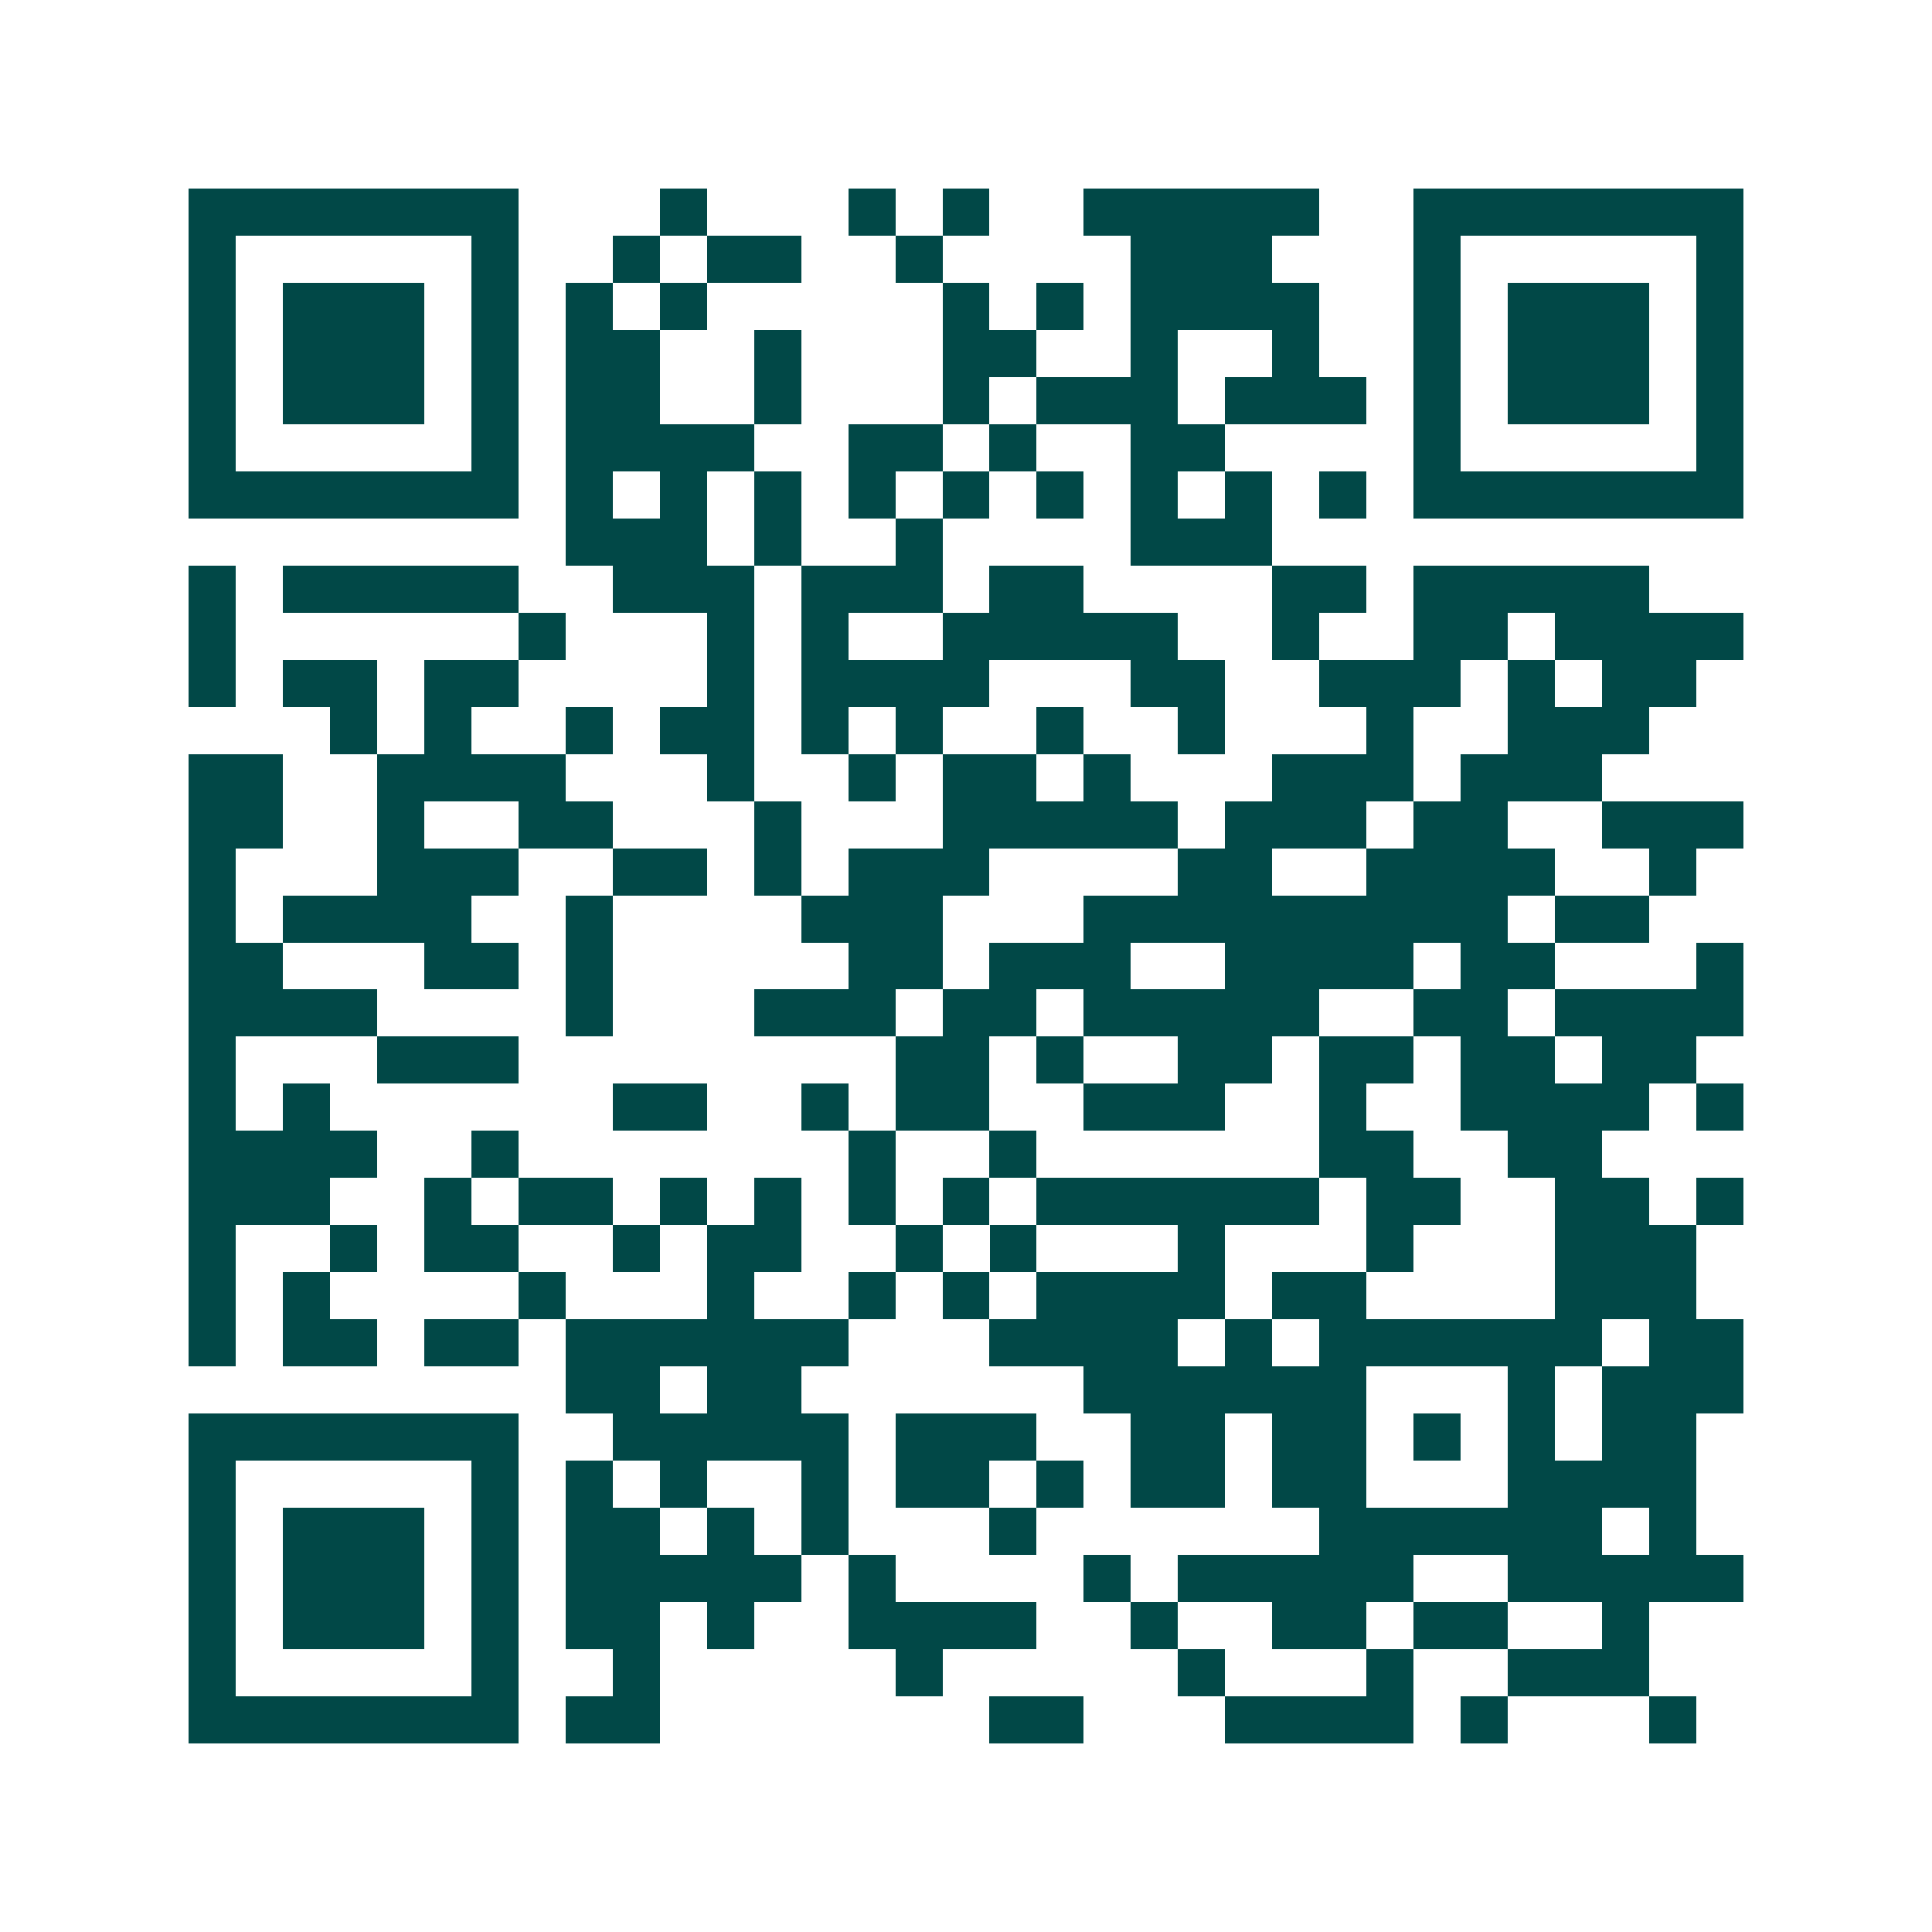 <svg xmlns="http://www.w3.org/2000/svg" width="200" height="200" viewBox="0 0 41 41" shape-rendering="crispEdges"><path fill="#ffffff" d="M0 0h41v41H0z"/><path stroke="#014847" d="M4 4.5h7m3 0h1m3 0h1m1 0h1m2 0h5m2 0h7M4 5.5h1m5 0h1m2 0h1m1 0h2m2 0h1m4 0h3m3 0h1m5 0h1M4 6.5h1m1 0h3m1 0h1m1 0h1m1 0h1m5 0h1m1 0h1m1 0h4m2 0h1m1 0h3m1 0h1M4 7.5h1m1 0h3m1 0h1m1 0h2m2 0h1m3 0h2m2 0h1m2 0h1m2 0h1m1 0h3m1 0h1M4 8.5h1m1 0h3m1 0h1m1 0h2m2 0h1m3 0h1m1 0h3m1 0h3m1 0h1m1 0h3m1 0h1M4 9.5h1m5 0h1m1 0h4m2 0h2m1 0h1m2 0h2m4 0h1m5 0h1M4 10.5h7m1 0h1m1 0h1m1 0h1m1 0h1m1 0h1m1 0h1m1 0h1m1 0h1m1 0h1m1 0h7M12 11.5h3m1 0h1m2 0h1m4 0h3M4 12.5h1m1 0h5m2 0h3m1 0h3m1 0h2m4 0h2m1 0h5M4 13.5h1m6 0h1m3 0h1m1 0h1m2 0h5m2 0h1m2 0h2m1 0h4M4 14.5h1m1 0h2m1 0h2m4 0h1m1 0h4m3 0h2m2 0h3m1 0h1m1 0h2M7 15.5h1m1 0h1m2 0h1m1 0h2m1 0h1m1 0h1m2 0h1m2 0h1m3 0h1m2 0h3M4 16.5h2m2 0h4m3 0h1m2 0h1m1 0h2m1 0h1m3 0h3m1 0h3M4 17.5h2m2 0h1m2 0h2m3 0h1m3 0h5m1 0h3m1 0h2m2 0h3M4 18.5h1m3 0h3m2 0h2m1 0h1m1 0h3m4 0h2m2 0h4m2 0h1M4 19.5h1m1 0h4m2 0h1m4 0h3m3 0h9m1 0h2M4 20.5h2m3 0h2m1 0h1m5 0h2m1 0h3m2 0h4m1 0h2m3 0h1M4 21.5h4m4 0h1m3 0h3m1 0h2m1 0h5m2 0h2m1 0h4M4 22.5h1m3 0h3m8 0h2m1 0h1m2 0h2m1 0h2m1 0h2m1 0h2M4 23.5h1m1 0h1m6 0h2m2 0h1m1 0h2m2 0h3m2 0h1m2 0h4m1 0h1M4 24.5h4m2 0h1m7 0h1m2 0h1m6 0h2m2 0h2M4 25.5h3m2 0h1m1 0h2m1 0h1m1 0h1m1 0h1m1 0h1m1 0h6m1 0h2m2 0h2m1 0h1M4 26.5h1m2 0h1m1 0h2m2 0h1m1 0h2m2 0h1m1 0h1m3 0h1m3 0h1m3 0h3M4 27.5h1m1 0h1m4 0h1m3 0h1m2 0h1m1 0h1m1 0h4m1 0h2m4 0h3M4 28.5h1m1 0h2m1 0h2m1 0h6m3 0h4m1 0h1m1 0h6m1 0h2M12 29.5h2m1 0h2m6 0h6m3 0h1m1 0h3M4 30.5h7m2 0h5m1 0h3m2 0h2m1 0h2m1 0h1m1 0h1m1 0h2M4 31.5h1m5 0h1m1 0h1m1 0h1m2 0h1m1 0h2m1 0h1m1 0h2m1 0h2m3 0h4M4 32.5h1m1 0h3m1 0h1m1 0h2m1 0h1m1 0h1m3 0h1m6 0h6m1 0h1M4 33.5h1m1 0h3m1 0h1m1 0h5m1 0h1m4 0h1m1 0h5m2 0h5M4 34.5h1m1 0h3m1 0h1m1 0h2m1 0h1m2 0h4m2 0h1m2 0h2m1 0h2m2 0h1M4 35.5h1m5 0h1m2 0h1m5 0h1m5 0h1m3 0h1m2 0h3M4 36.5h7m1 0h2m7 0h2m3 0h4m1 0h1m3 0h1"/></svg>

